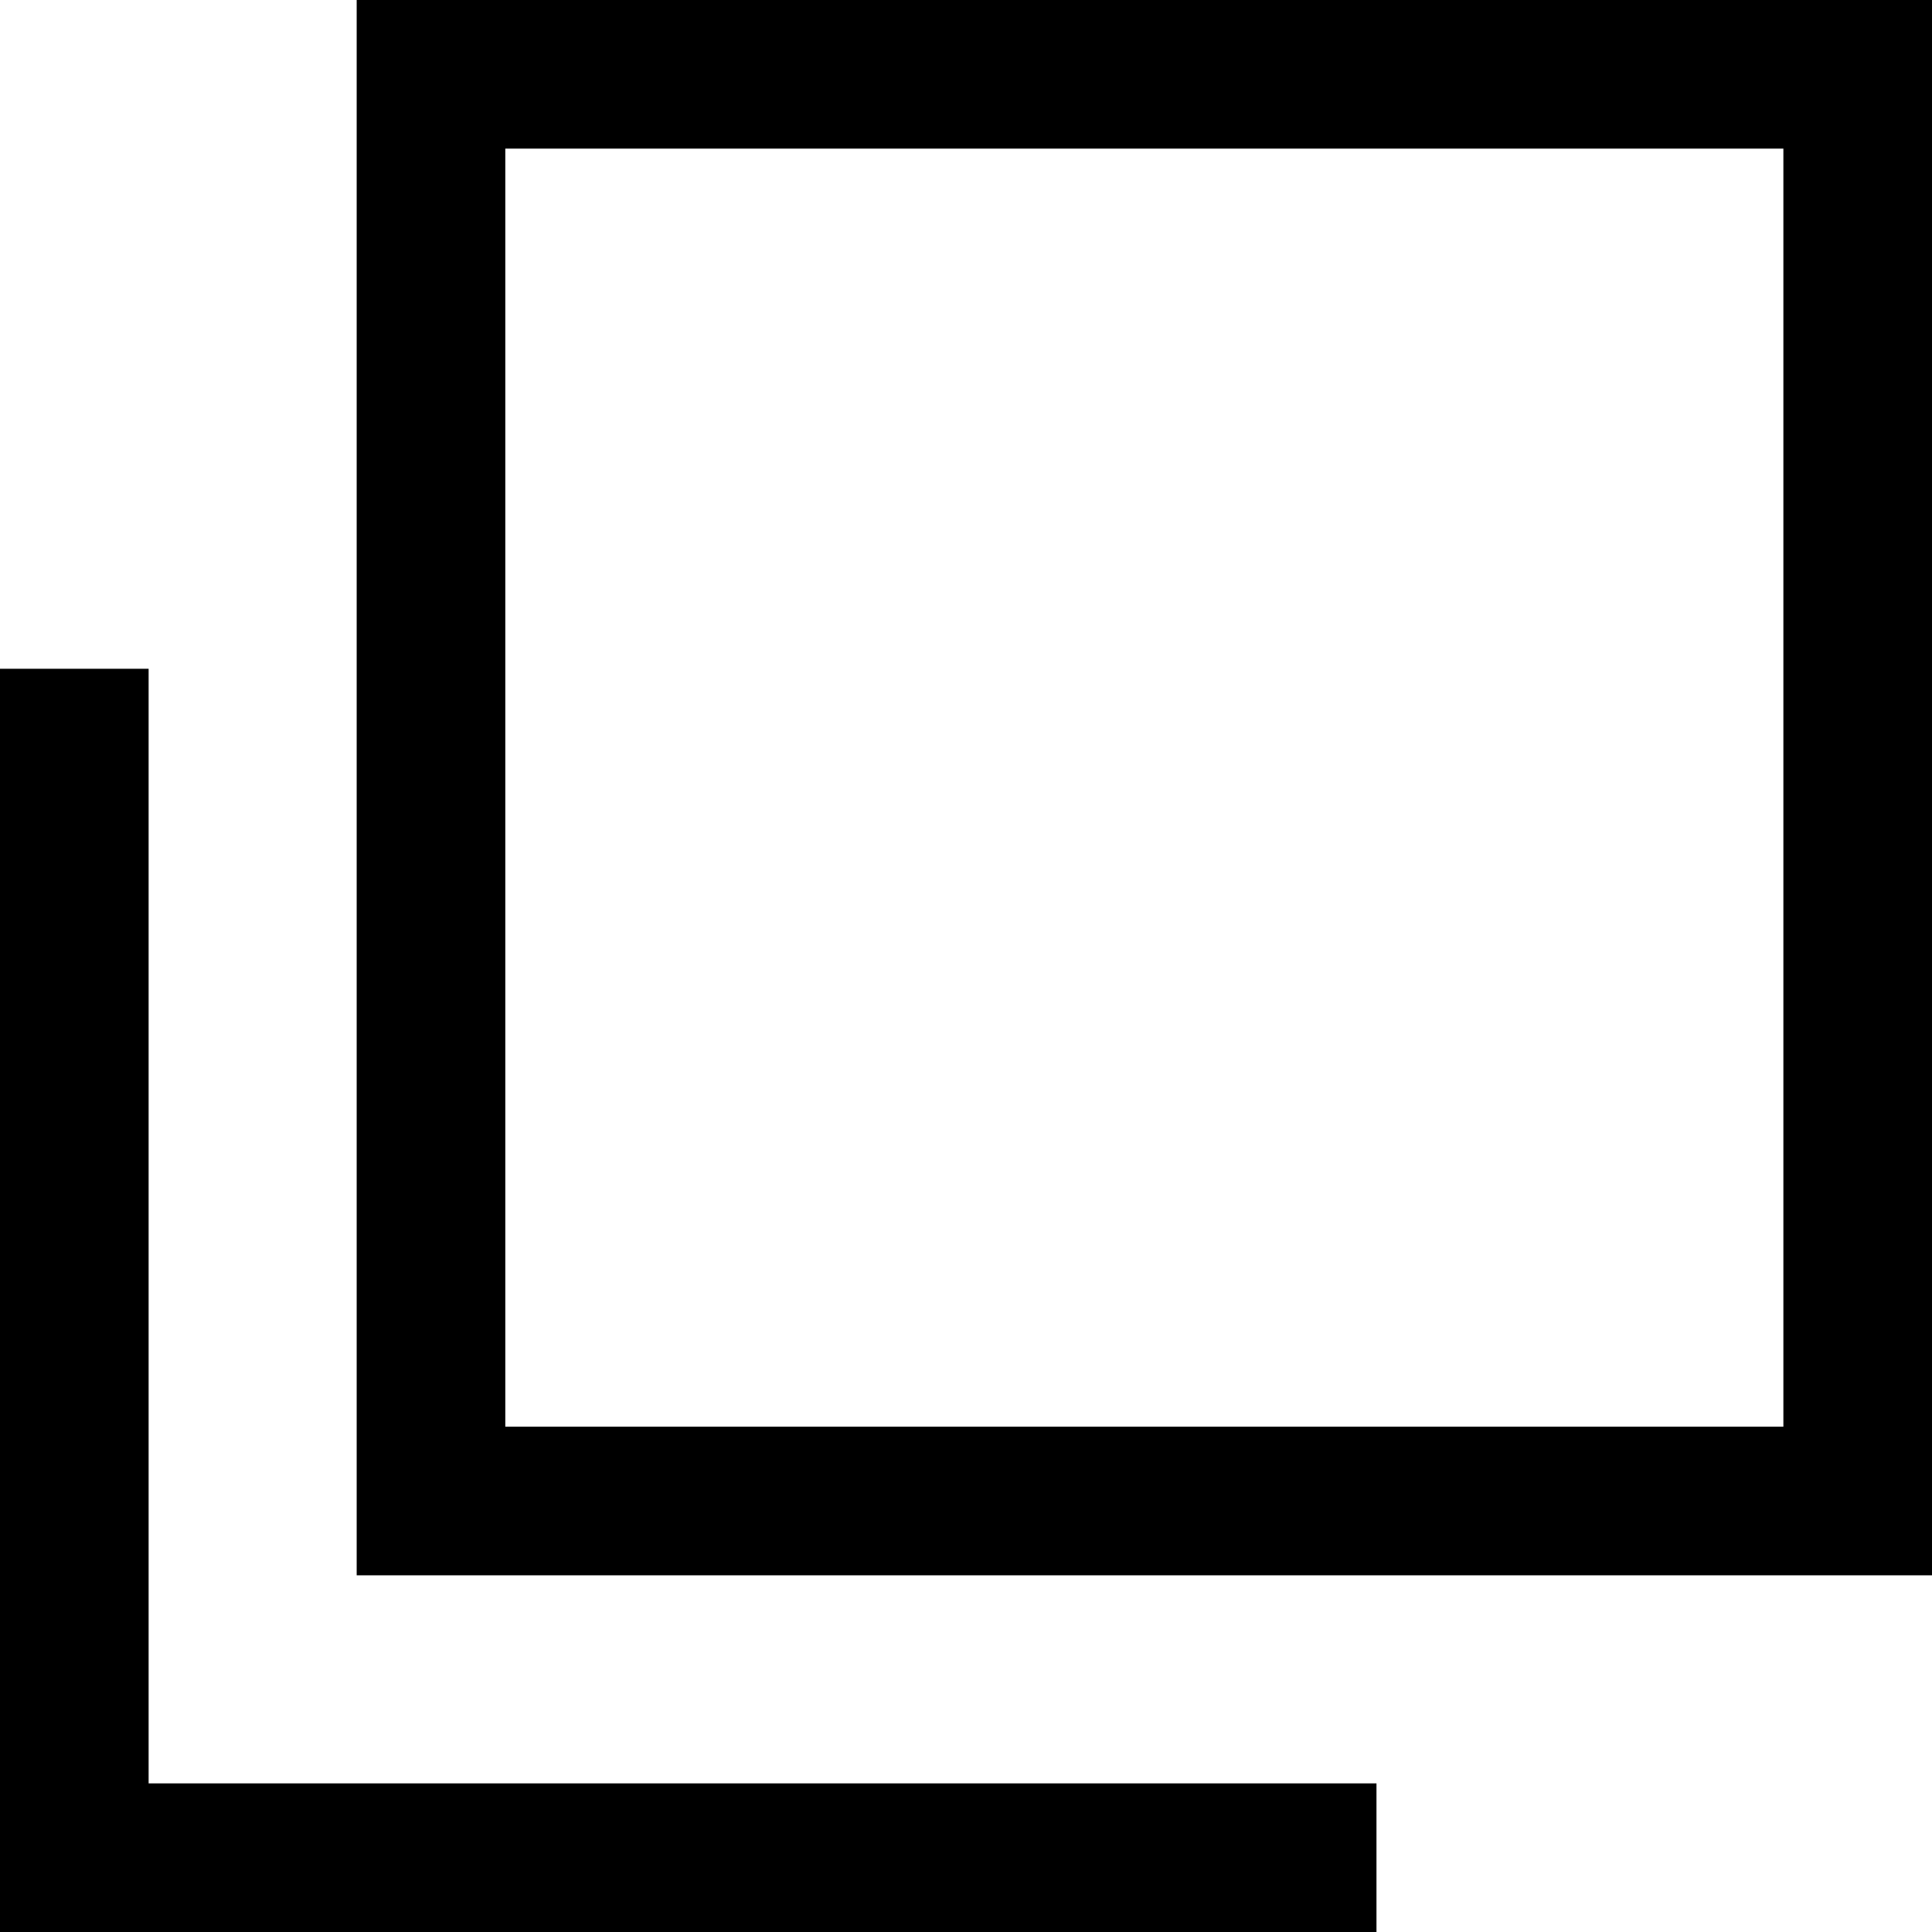 <svg xmlns="http://www.w3.org/2000/svg" width="13" height="13" viewBox="0 0 13 13">
  <g id="グループ_359" data-name="グループ 359" transform="translate(-465 -2563.5)">
    <g id="グループ_358" data-name="グループ 358">
      <g id="グループ_357" data-name="グループ 357">
        <rect id="長方形_79" data-name="長方形 79" width="9.6" height="9.6" transform="translate(467.9 2564)" fill="none" stroke="#000" stroke-miterlimit="10" stroke-width="1"/>
        <path id="パス_4317" data-name="パス 4317" d="M465.5,2568v8h8.762" fill="none" stroke="#000" stroke-miterlimit="10" stroke-width="1"/>
      </g>
    </g>
  </g>
</svg>
